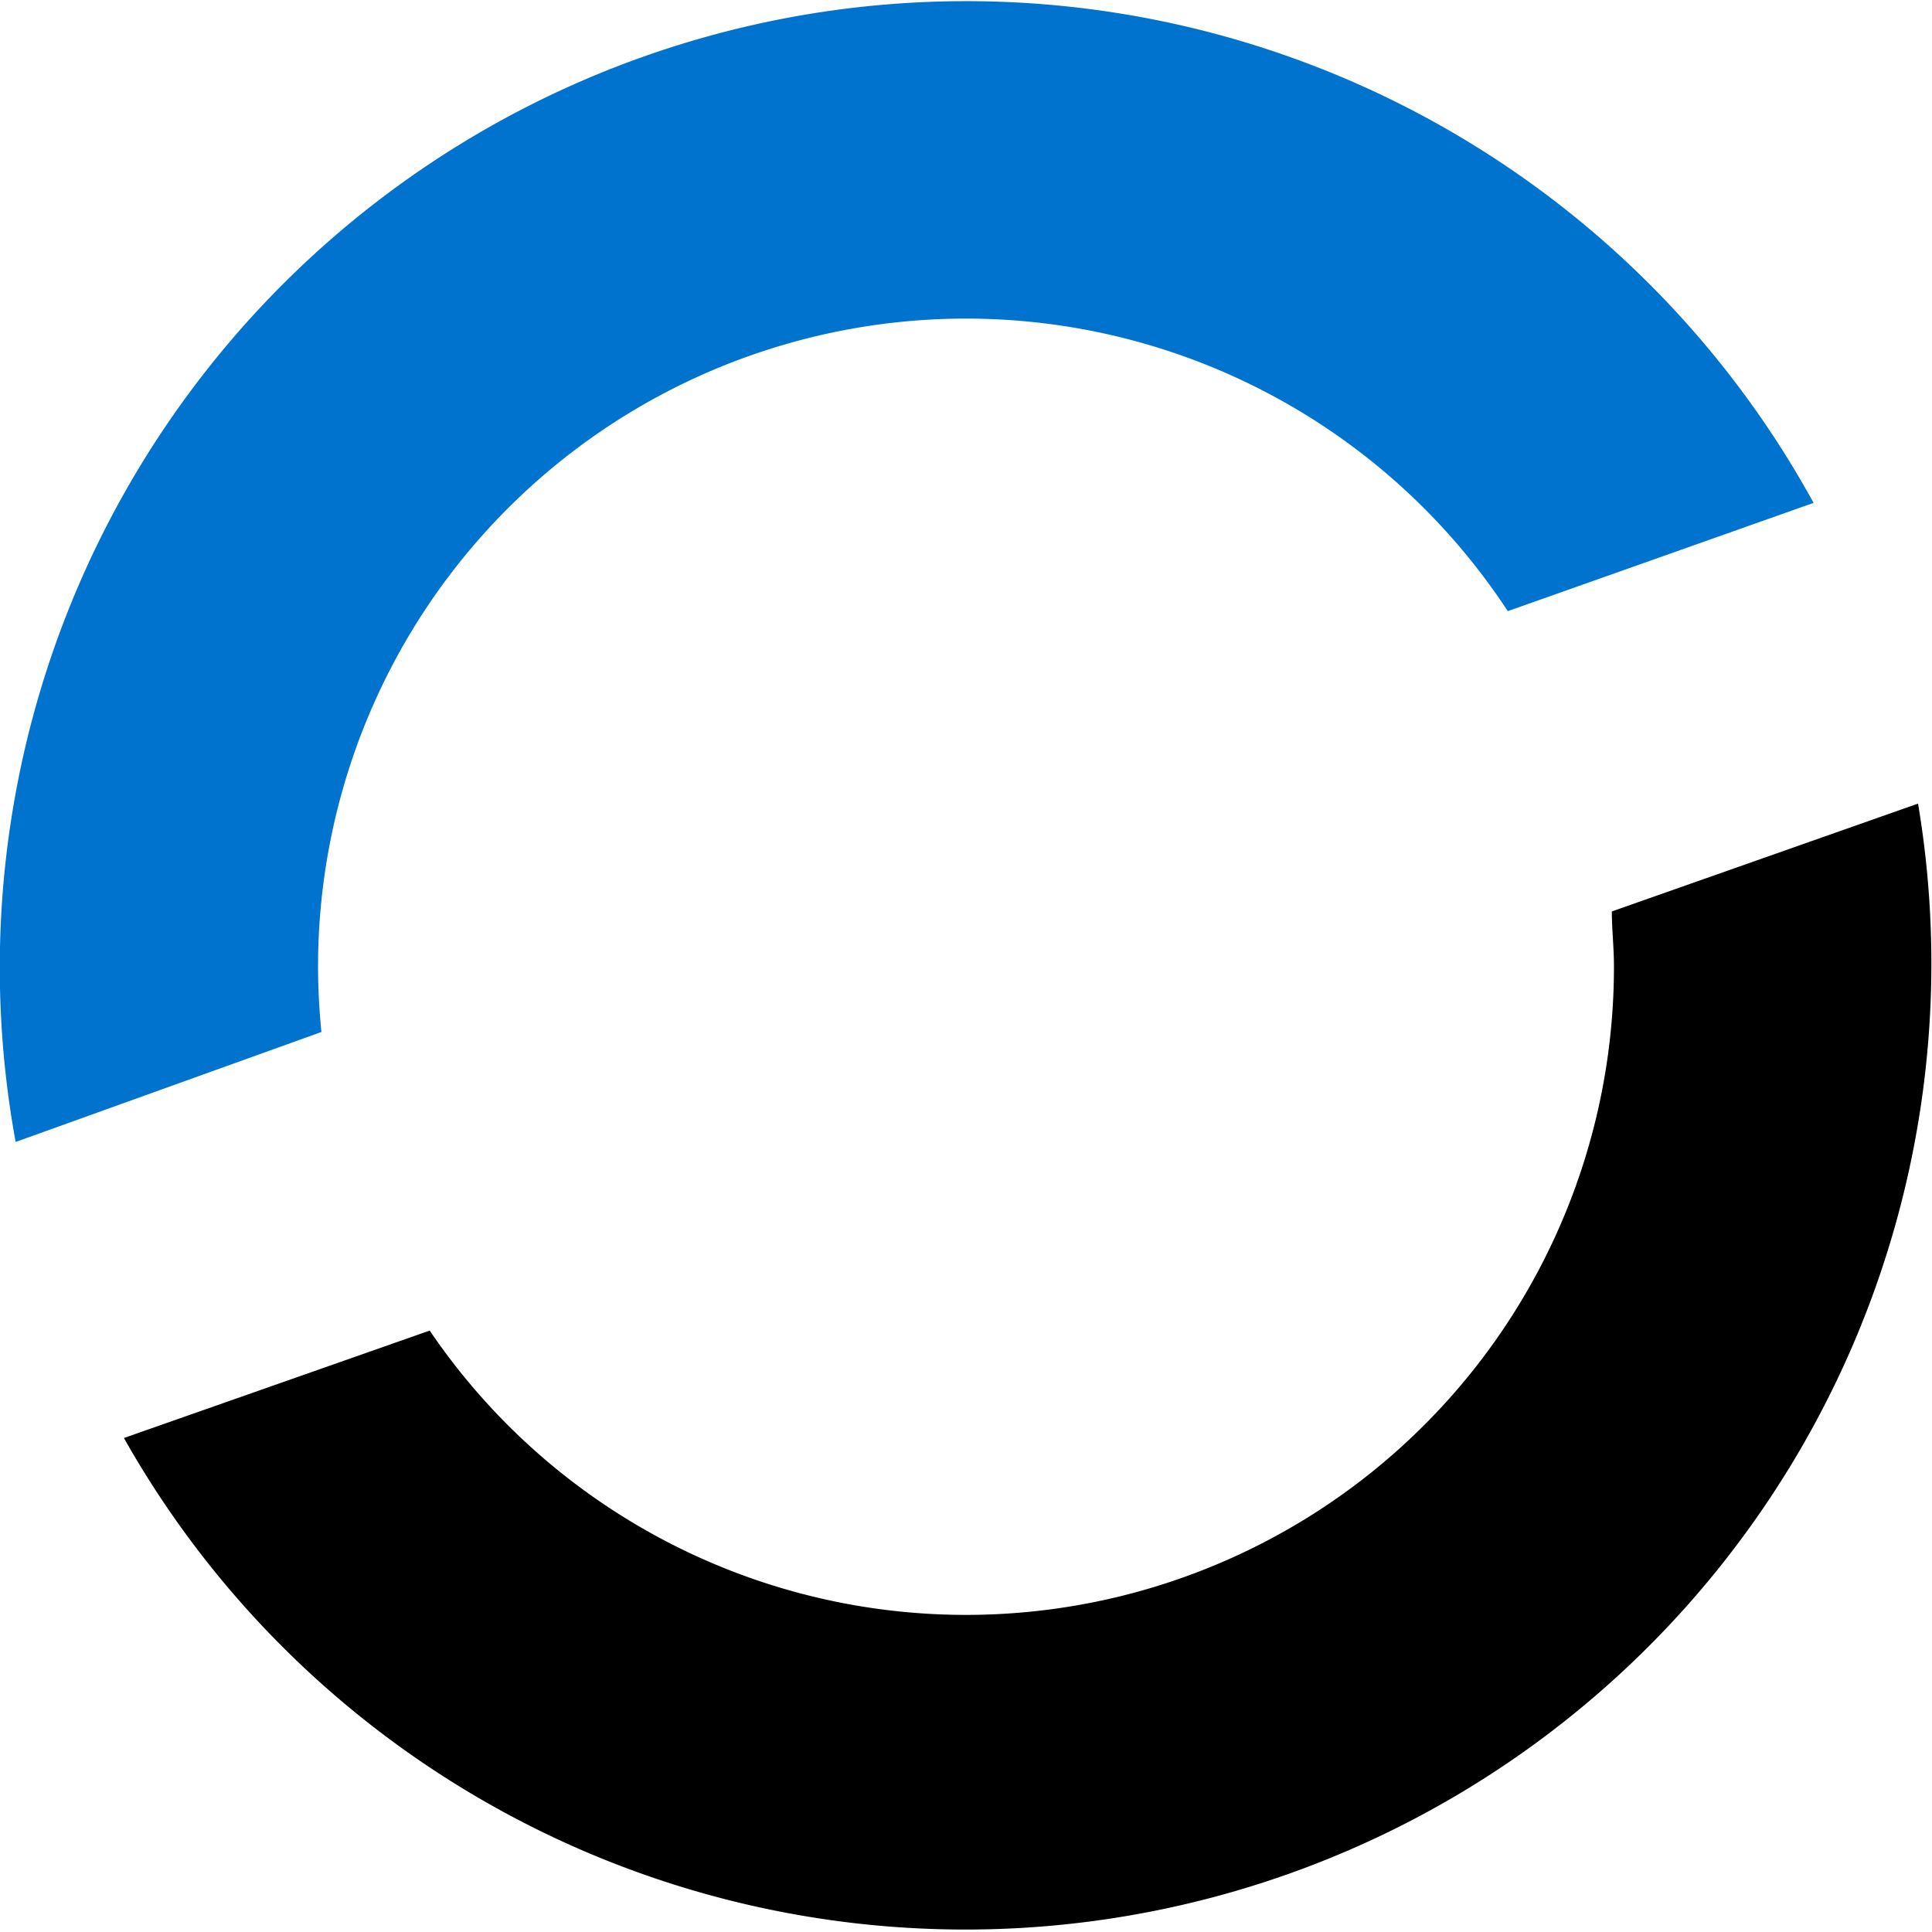 <?xml version="1.0" encoding="UTF-8"?> <svg xmlns="http://www.w3.org/2000/svg" viewBox="0 0 45.68 45.68"> <defs> <style>.cls-1{fill:#0073cf;}</style> </defs> <title>Asset 2</title> <g id="Layer_2" data-name="Layer 2"> <g id="Layer_1-2" data-name="Layer 1"> <path d="M38.11,21.55c0,.42.05.85.05,1.29a15.32,15.32,0,0,1-28,8.62L2.93,34A22.84,22.84,0,0,0,45.35,19Z"></path> <path class="cls-1" d="M7.6,24.4a15.55,15.55,0,0,1-.08-1.55,15.32,15.32,0,0,1,28.13-8.4l7.23-2.56A22.85,22.85,0,0,0,.37,27Z"></path> </g> </g> </svg> 